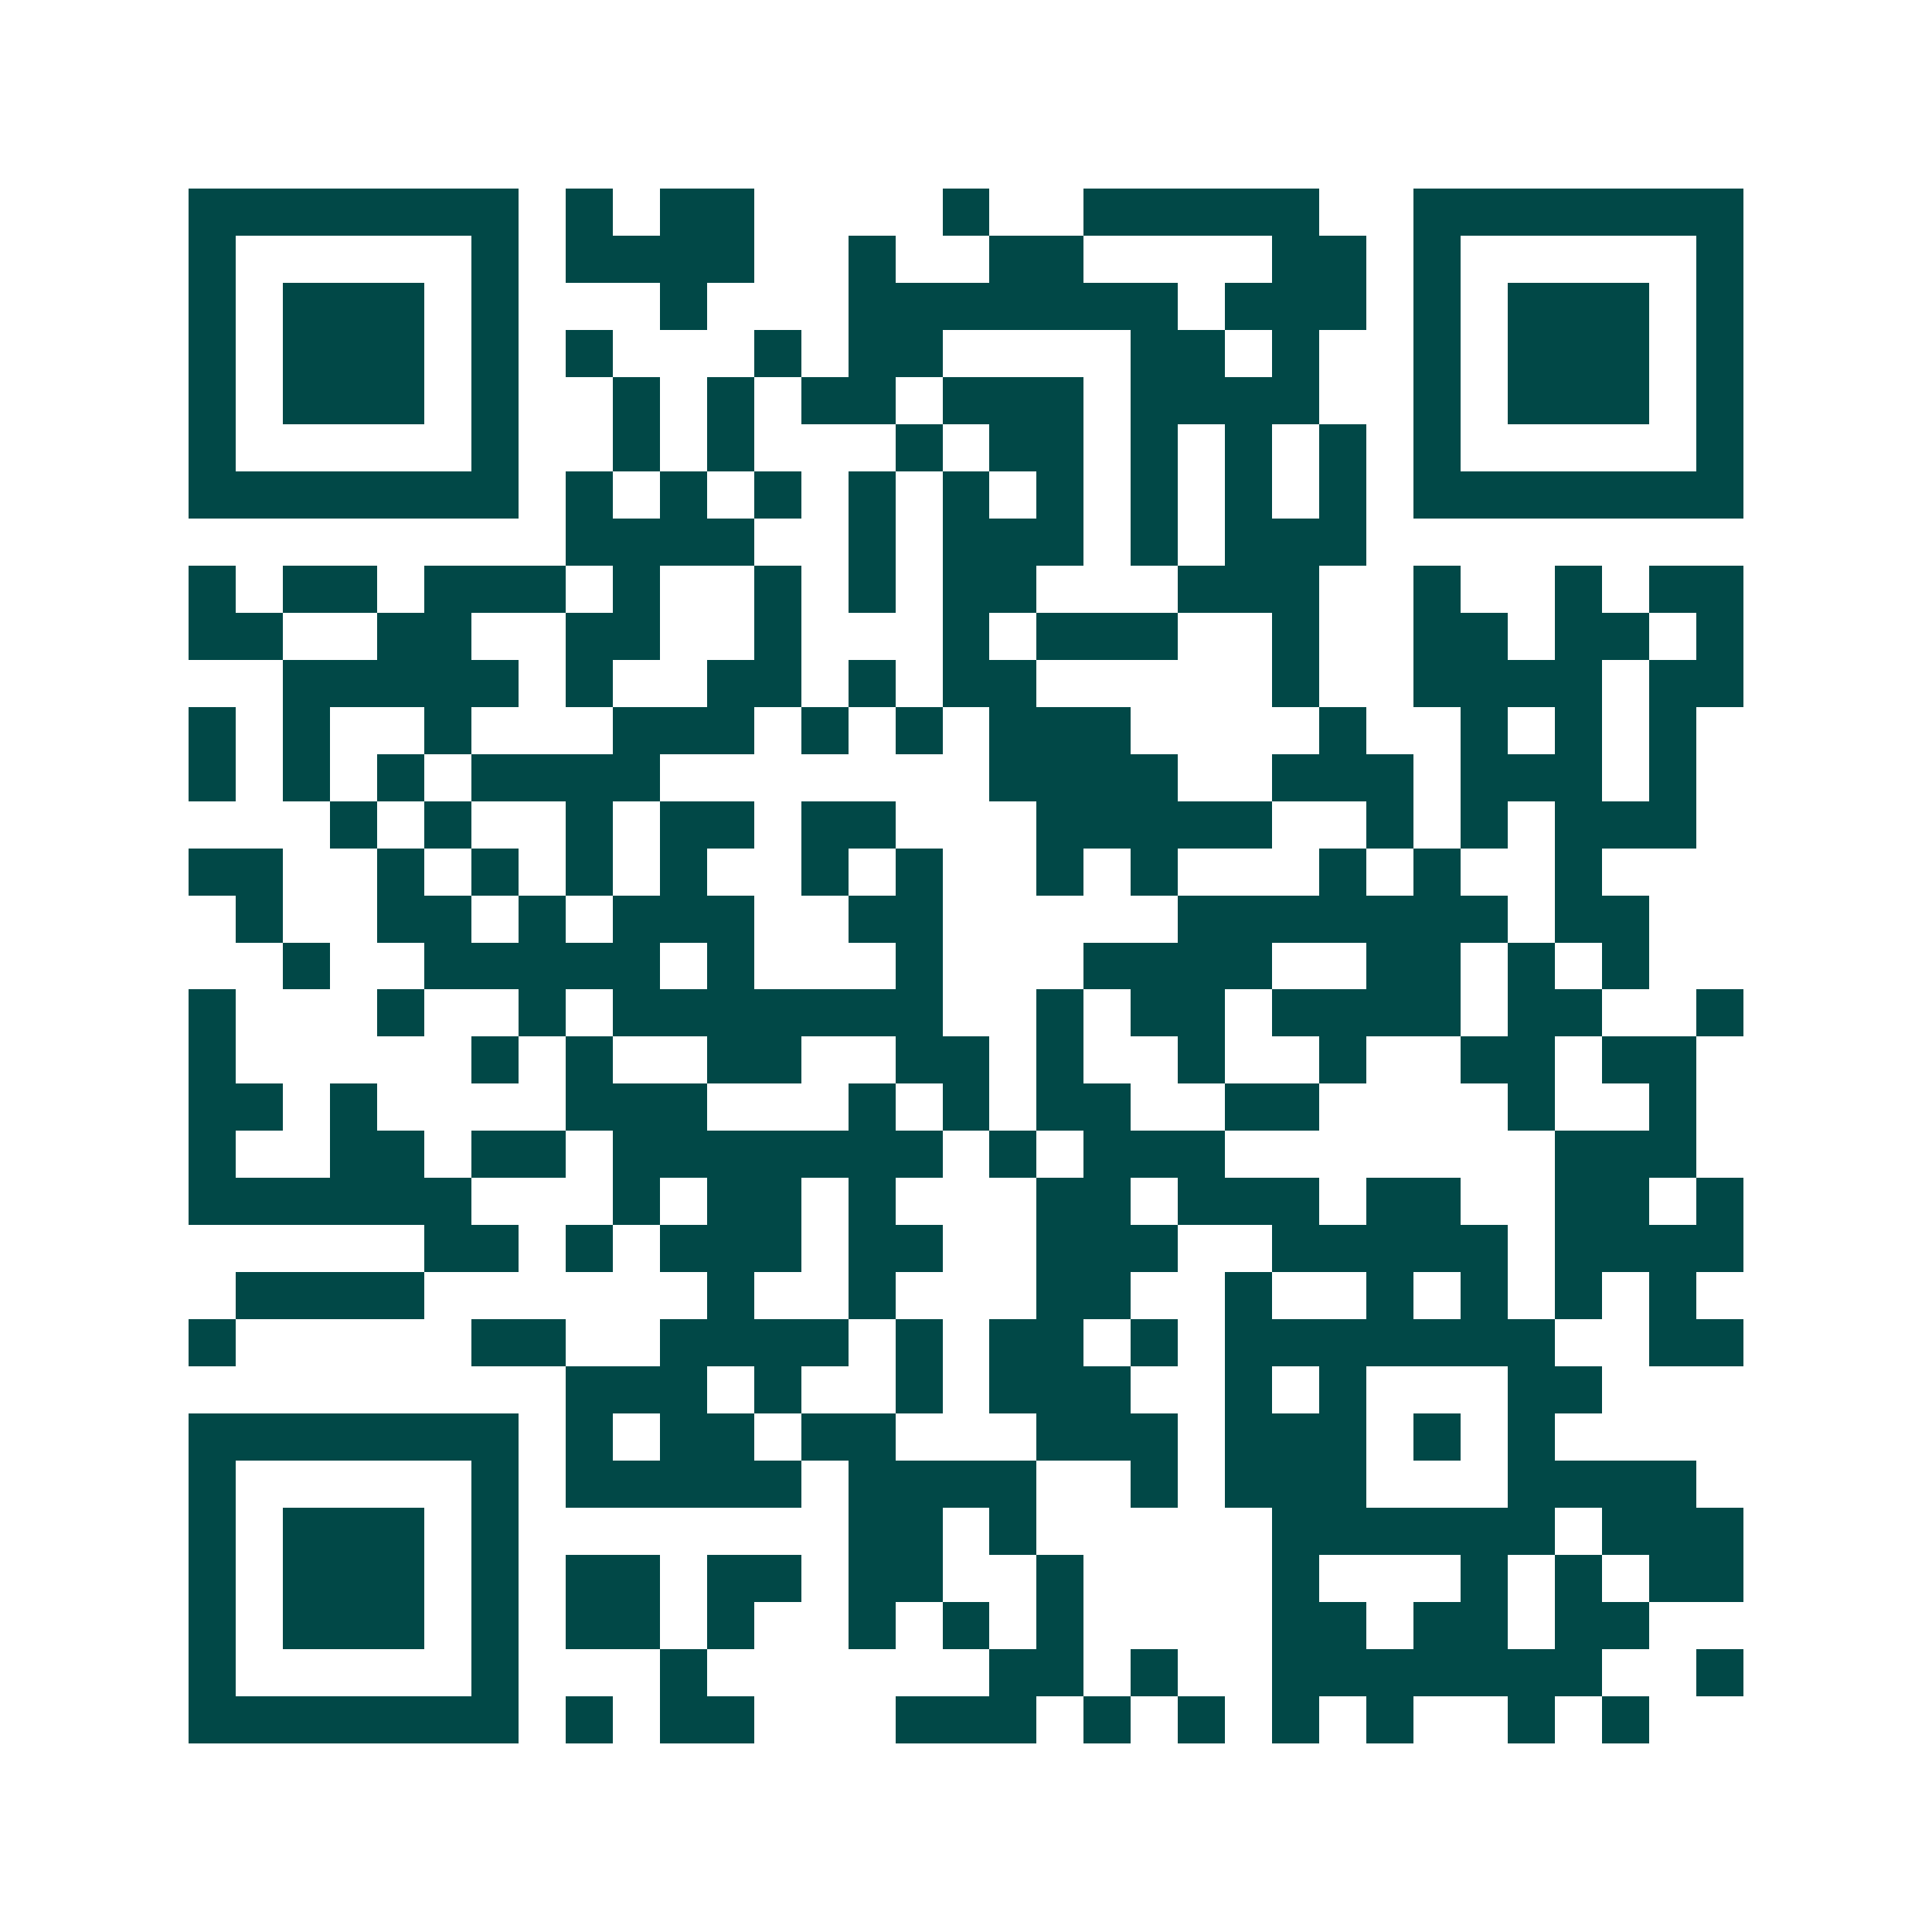 <svg xmlns="http://www.w3.org/2000/svg" width="200" height="200" viewBox="0 0 41 41" shape-rendering="crispEdges"><path fill="#ffffff" d="M0 0h41v41H0z"/><path stroke="#014847" d="M4 4.5h7m1 0h1m1 0h2m4 0h1m2 0h5m2 0h7M4 5.5h1m5 0h1m1 0h4m2 0h1m2 0h2m4 0h2m1 0h1m5 0h1M4 6.5h1m1 0h3m1 0h1m3 0h1m3 0h7m1 0h3m1 0h1m1 0h3m1 0h1M4 7.5h1m1 0h3m1 0h1m1 0h1m3 0h1m1 0h2m4 0h2m1 0h1m2 0h1m1 0h3m1 0h1M4 8.5h1m1 0h3m1 0h1m2 0h1m1 0h1m1 0h2m1 0h3m1 0h4m2 0h1m1 0h3m1 0h1M4 9.5h1m5 0h1m2 0h1m1 0h1m3 0h1m1 0h2m1 0h1m1 0h1m1 0h1m1 0h1m5 0h1M4 10.5h7m1 0h1m1 0h1m1 0h1m1 0h1m1 0h1m1 0h1m1 0h1m1 0h1m1 0h1m1 0h7M12 11.5h4m2 0h1m1 0h3m1 0h1m1 0h3M4 12.5h1m1 0h2m1 0h3m1 0h1m2 0h1m1 0h1m1 0h2m3 0h3m2 0h1m2 0h1m1 0h2M4 13.5h2m2 0h2m2 0h2m2 0h1m3 0h1m1 0h3m2 0h1m2 0h2m1 0h2m1 0h1M6 14.5h5m1 0h1m2 0h2m1 0h1m1 0h2m5 0h1m2 0h4m1 0h2M4 15.5h1m1 0h1m2 0h1m3 0h3m1 0h1m1 0h1m1 0h3m4 0h1m2 0h1m1 0h1m1 0h1M4 16.5h1m1 0h1m1 0h1m1 0h4m7 0h4m2 0h3m1 0h3m1 0h1M7 17.5h1m1 0h1m2 0h1m1 0h2m1 0h2m3 0h5m2 0h1m1 0h1m1 0h3M4 18.5h2m2 0h1m1 0h1m1 0h1m1 0h1m2 0h1m1 0h1m2 0h1m1 0h1m3 0h1m1 0h1m2 0h1M5 19.5h1m2 0h2m1 0h1m1 0h3m2 0h2m5 0h7m1 0h2M6 20.5h1m2 0h5m1 0h1m3 0h1m3 0h4m2 0h2m1 0h1m1 0h1M4 21.5h1m3 0h1m2 0h1m1 0h7m2 0h1m1 0h2m1 0h4m1 0h2m2 0h1M4 22.5h1m5 0h1m1 0h1m2 0h2m2 0h2m1 0h1m2 0h1m2 0h1m2 0h2m1 0h2M4 23.5h2m1 0h1m4 0h3m3 0h1m1 0h1m1 0h2m2 0h2m4 0h1m2 0h1M4 24.5h1m2 0h2m1 0h2m1 0h7m1 0h1m1 0h3m7 0h3M4 25.5h6m3 0h1m1 0h2m1 0h1m3 0h2m1 0h3m1 0h2m2 0h2m1 0h1M9 26.5h2m1 0h1m1 0h3m1 0h2m2 0h3m2 0h5m1 0h4M5 27.5h4m6 0h1m2 0h1m3 0h2m2 0h1m2 0h1m1 0h1m1 0h1m1 0h1M4 28.5h1m5 0h2m2 0h4m1 0h1m1 0h2m1 0h1m1 0h7m2 0h2M12 29.5h3m1 0h1m2 0h1m1 0h3m2 0h1m1 0h1m3 0h2M4 30.5h7m1 0h1m1 0h2m1 0h2m3 0h3m1 0h3m1 0h1m1 0h1M4 31.5h1m5 0h1m1 0h5m1 0h4m2 0h1m1 0h3m3 0h4M4 32.5h1m1 0h3m1 0h1m7 0h2m1 0h1m5 0h6m1 0h3M4 33.5h1m1 0h3m1 0h1m1 0h2m1 0h2m1 0h2m2 0h1m4 0h1m3 0h1m1 0h1m1 0h2M4 34.5h1m1 0h3m1 0h1m1 0h2m1 0h1m2 0h1m1 0h1m1 0h1m4 0h2m1 0h2m1 0h2M4 35.5h1m5 0h1m3 0h1m6 0h2m1 0h1m2 0h7m2 0h1M4 36.5h7m1 0h1m1 0h2m3 0h3m1 0h1m1 0h1m1 0h1m1 0h1m2 0h1m1 0h1"/></svg>
